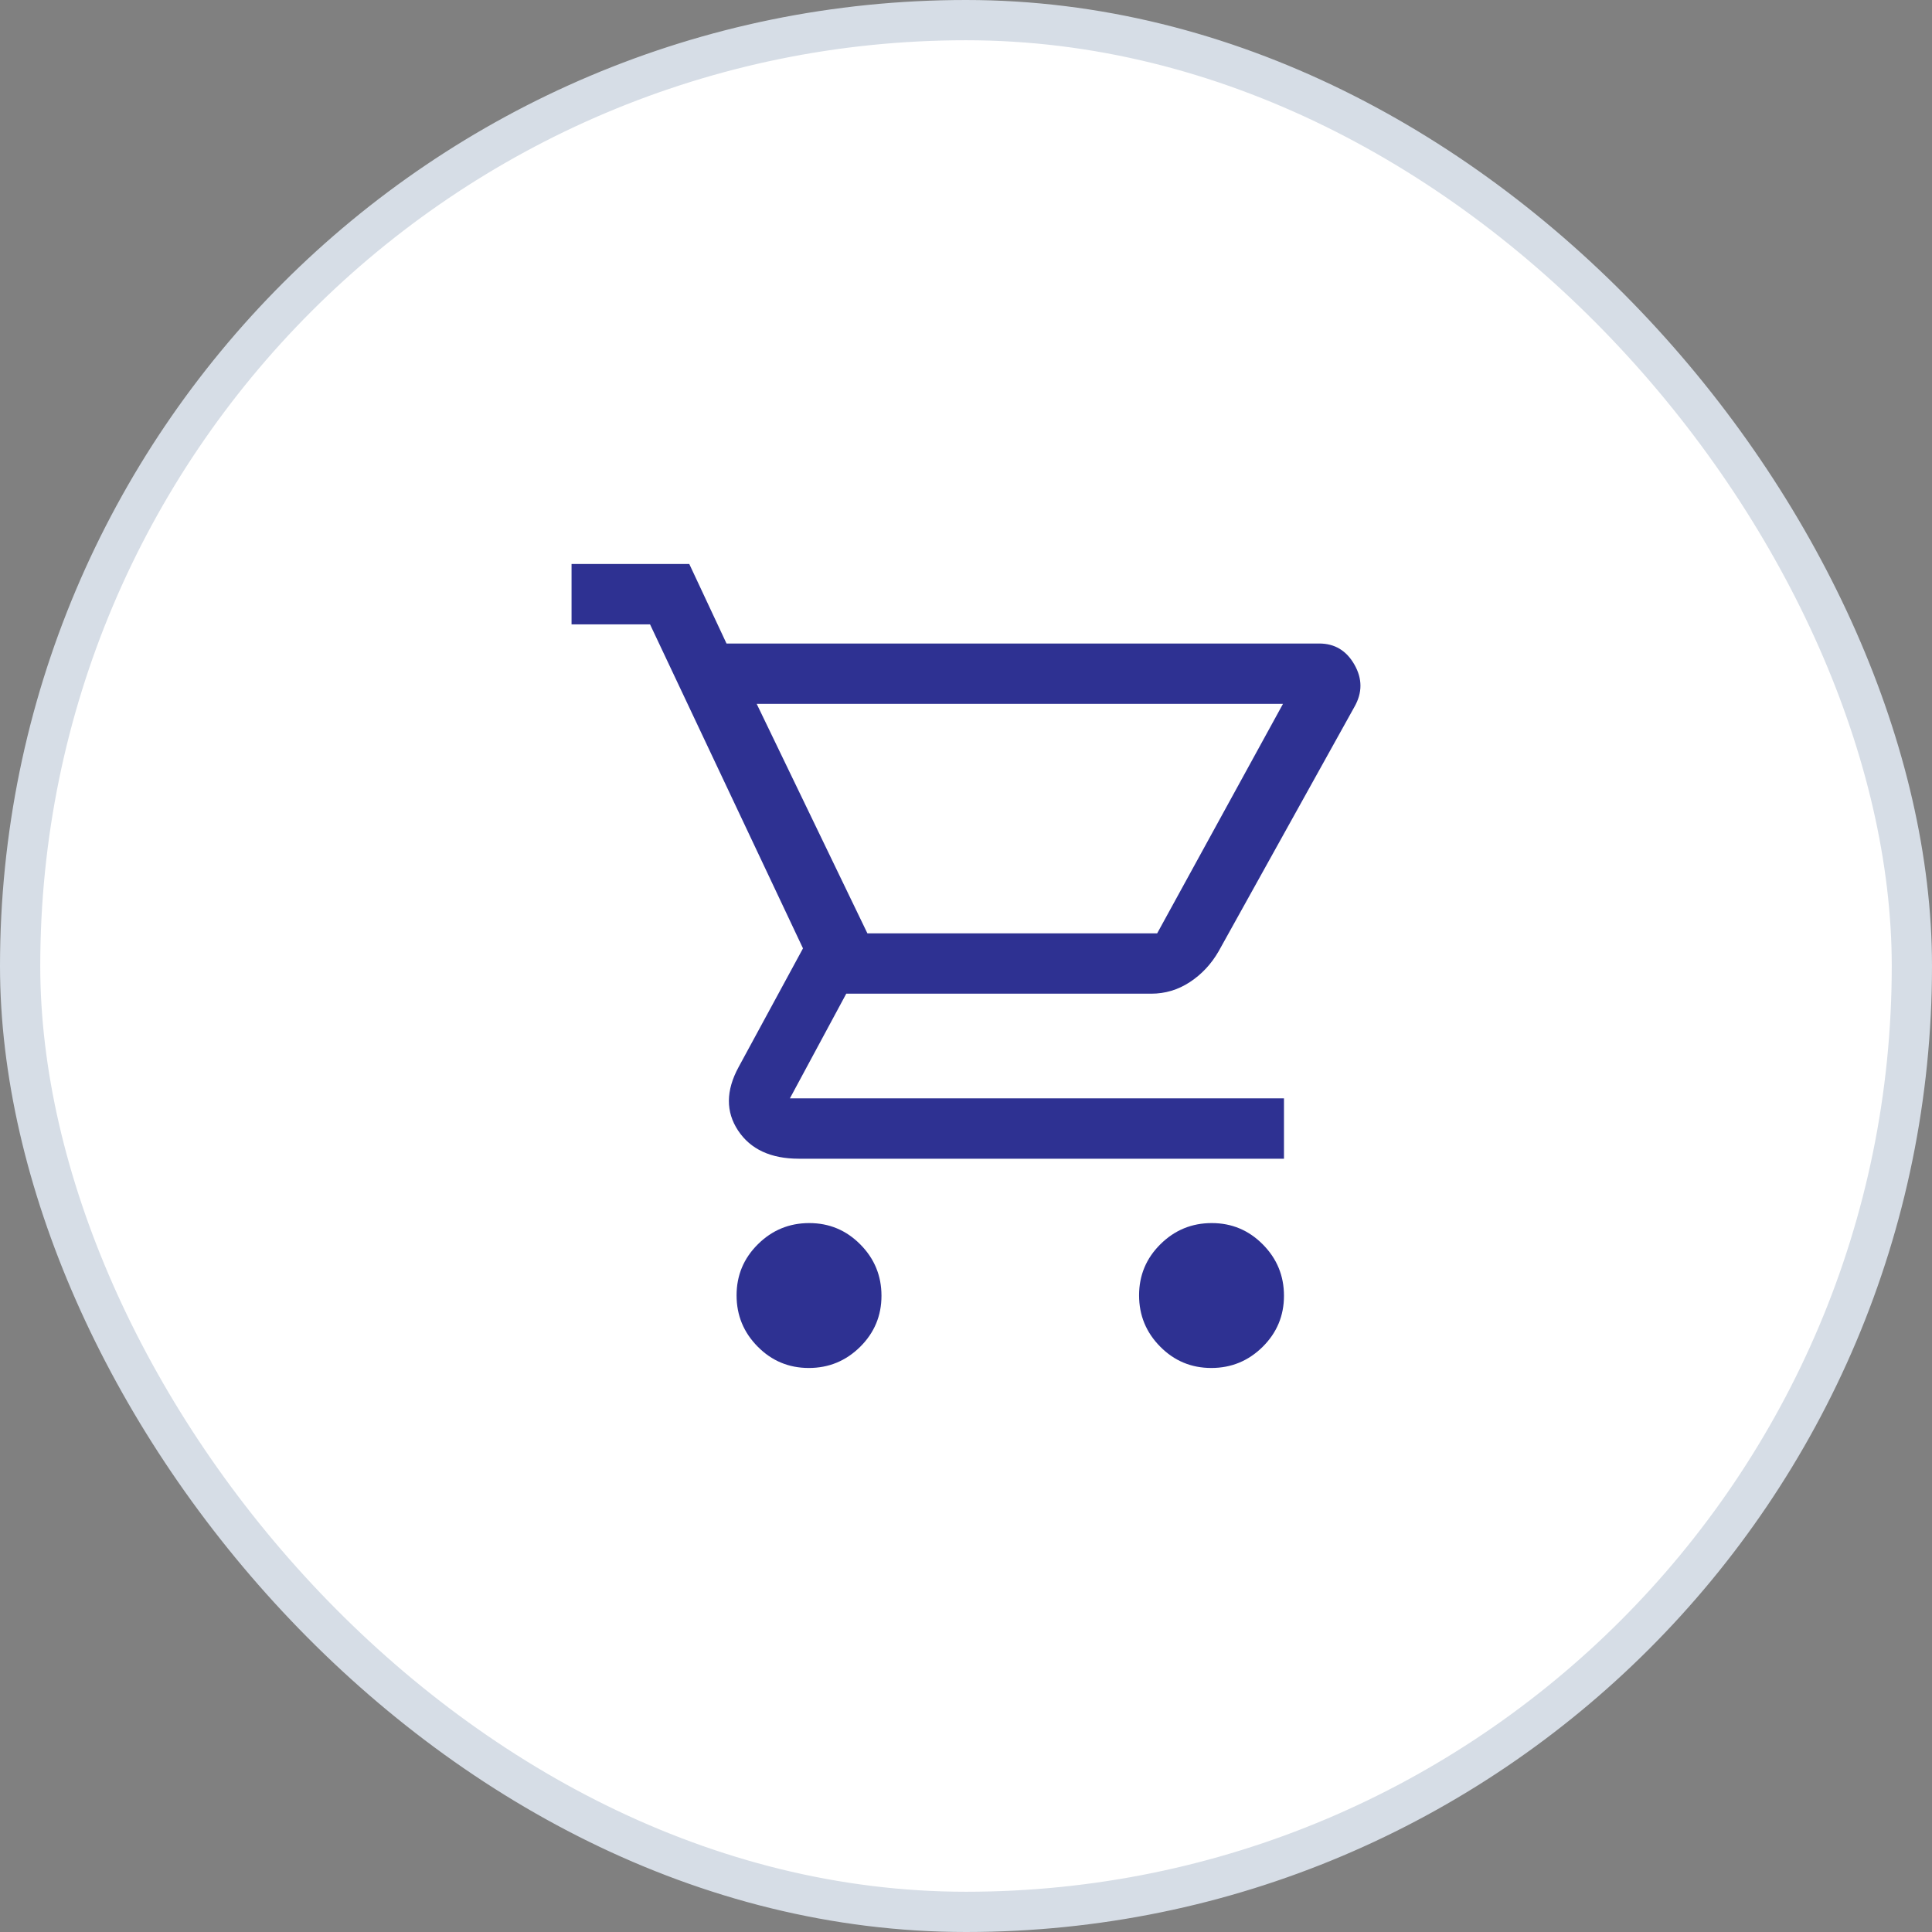 <svg width="48" height="48" viewBox="0 0 48 48" fill="none" xmlns="http://www.w3.org/2000/svg">
<rect x="0" y="0" width="48" height="48" fill="#808080" stroke="none"/>
<rect x="0.5" y="0.5" width="47" height="47" rx="23.5" fill="white"/>
<rect x="0.5" y="0.5" width="47" height="47" rx="23.5" stroke="#D6DDE6"/>
<path d="M20.095 33.987C19.598 33.987 19.175 33.811 18.825 33.457C18.475 33.104 18.3 32.679 18.3 32.182C18.3 31.686 18.477 31.262 18.83 30.913C19.184 30.562 19.609 30.387 20.105 30.387C20.602 30.387 21.025 30.564 21.375 30.918C21.725 31.271 21.9 31.696 21.9 32.193C21.9 32.689 21.723 33.112 21.37 33.462C21.016 33.812 20.591 33.987 20.095 33.987ZM30.095 33.987C29.598 33.987 29.175 33.811 28.825 33.457C28.475 33.104 28.3 32.679 28.3 32.182C28.3 31.686 28.477 31.262 28.83 30.913C29.184 30.562 29.609 30.387 30.105 30.387C30.602 30.387 31.025 30.564 31.375 30.918C31.725 31.271 31.9 31.696 31.9 32.193C31.9 32.689 31.723 33.112 31.37 33.462C31.016 33.812 30.591 33.987 30.095 33.987ZM18.8 17.488L21.55 23.188H28.75L31.875 17.488H18.8ZM18.05 15.988H32.777C33.16 15.988 33.451 16.163 33.65 16.512C33.85 16.863 33.85 17.212 33.65 17.562L30.275 23.637C30.092 23.954 29.854 24.208 29.561 24.4C29.268 24.592 28.948 24.688 28.6 24.688H21.025L19.625 27.288H31.9V28.788H19.85C19.15 28.788 18.646 28.554 18.337 28.087C18.029 27.621 18.033 27.096 18.35 26.512L19.95 23.562L16.15 15.512H14.2V14.012H17.125L18.05 15.988Z" fill="#2E3192"/>
</svg>
